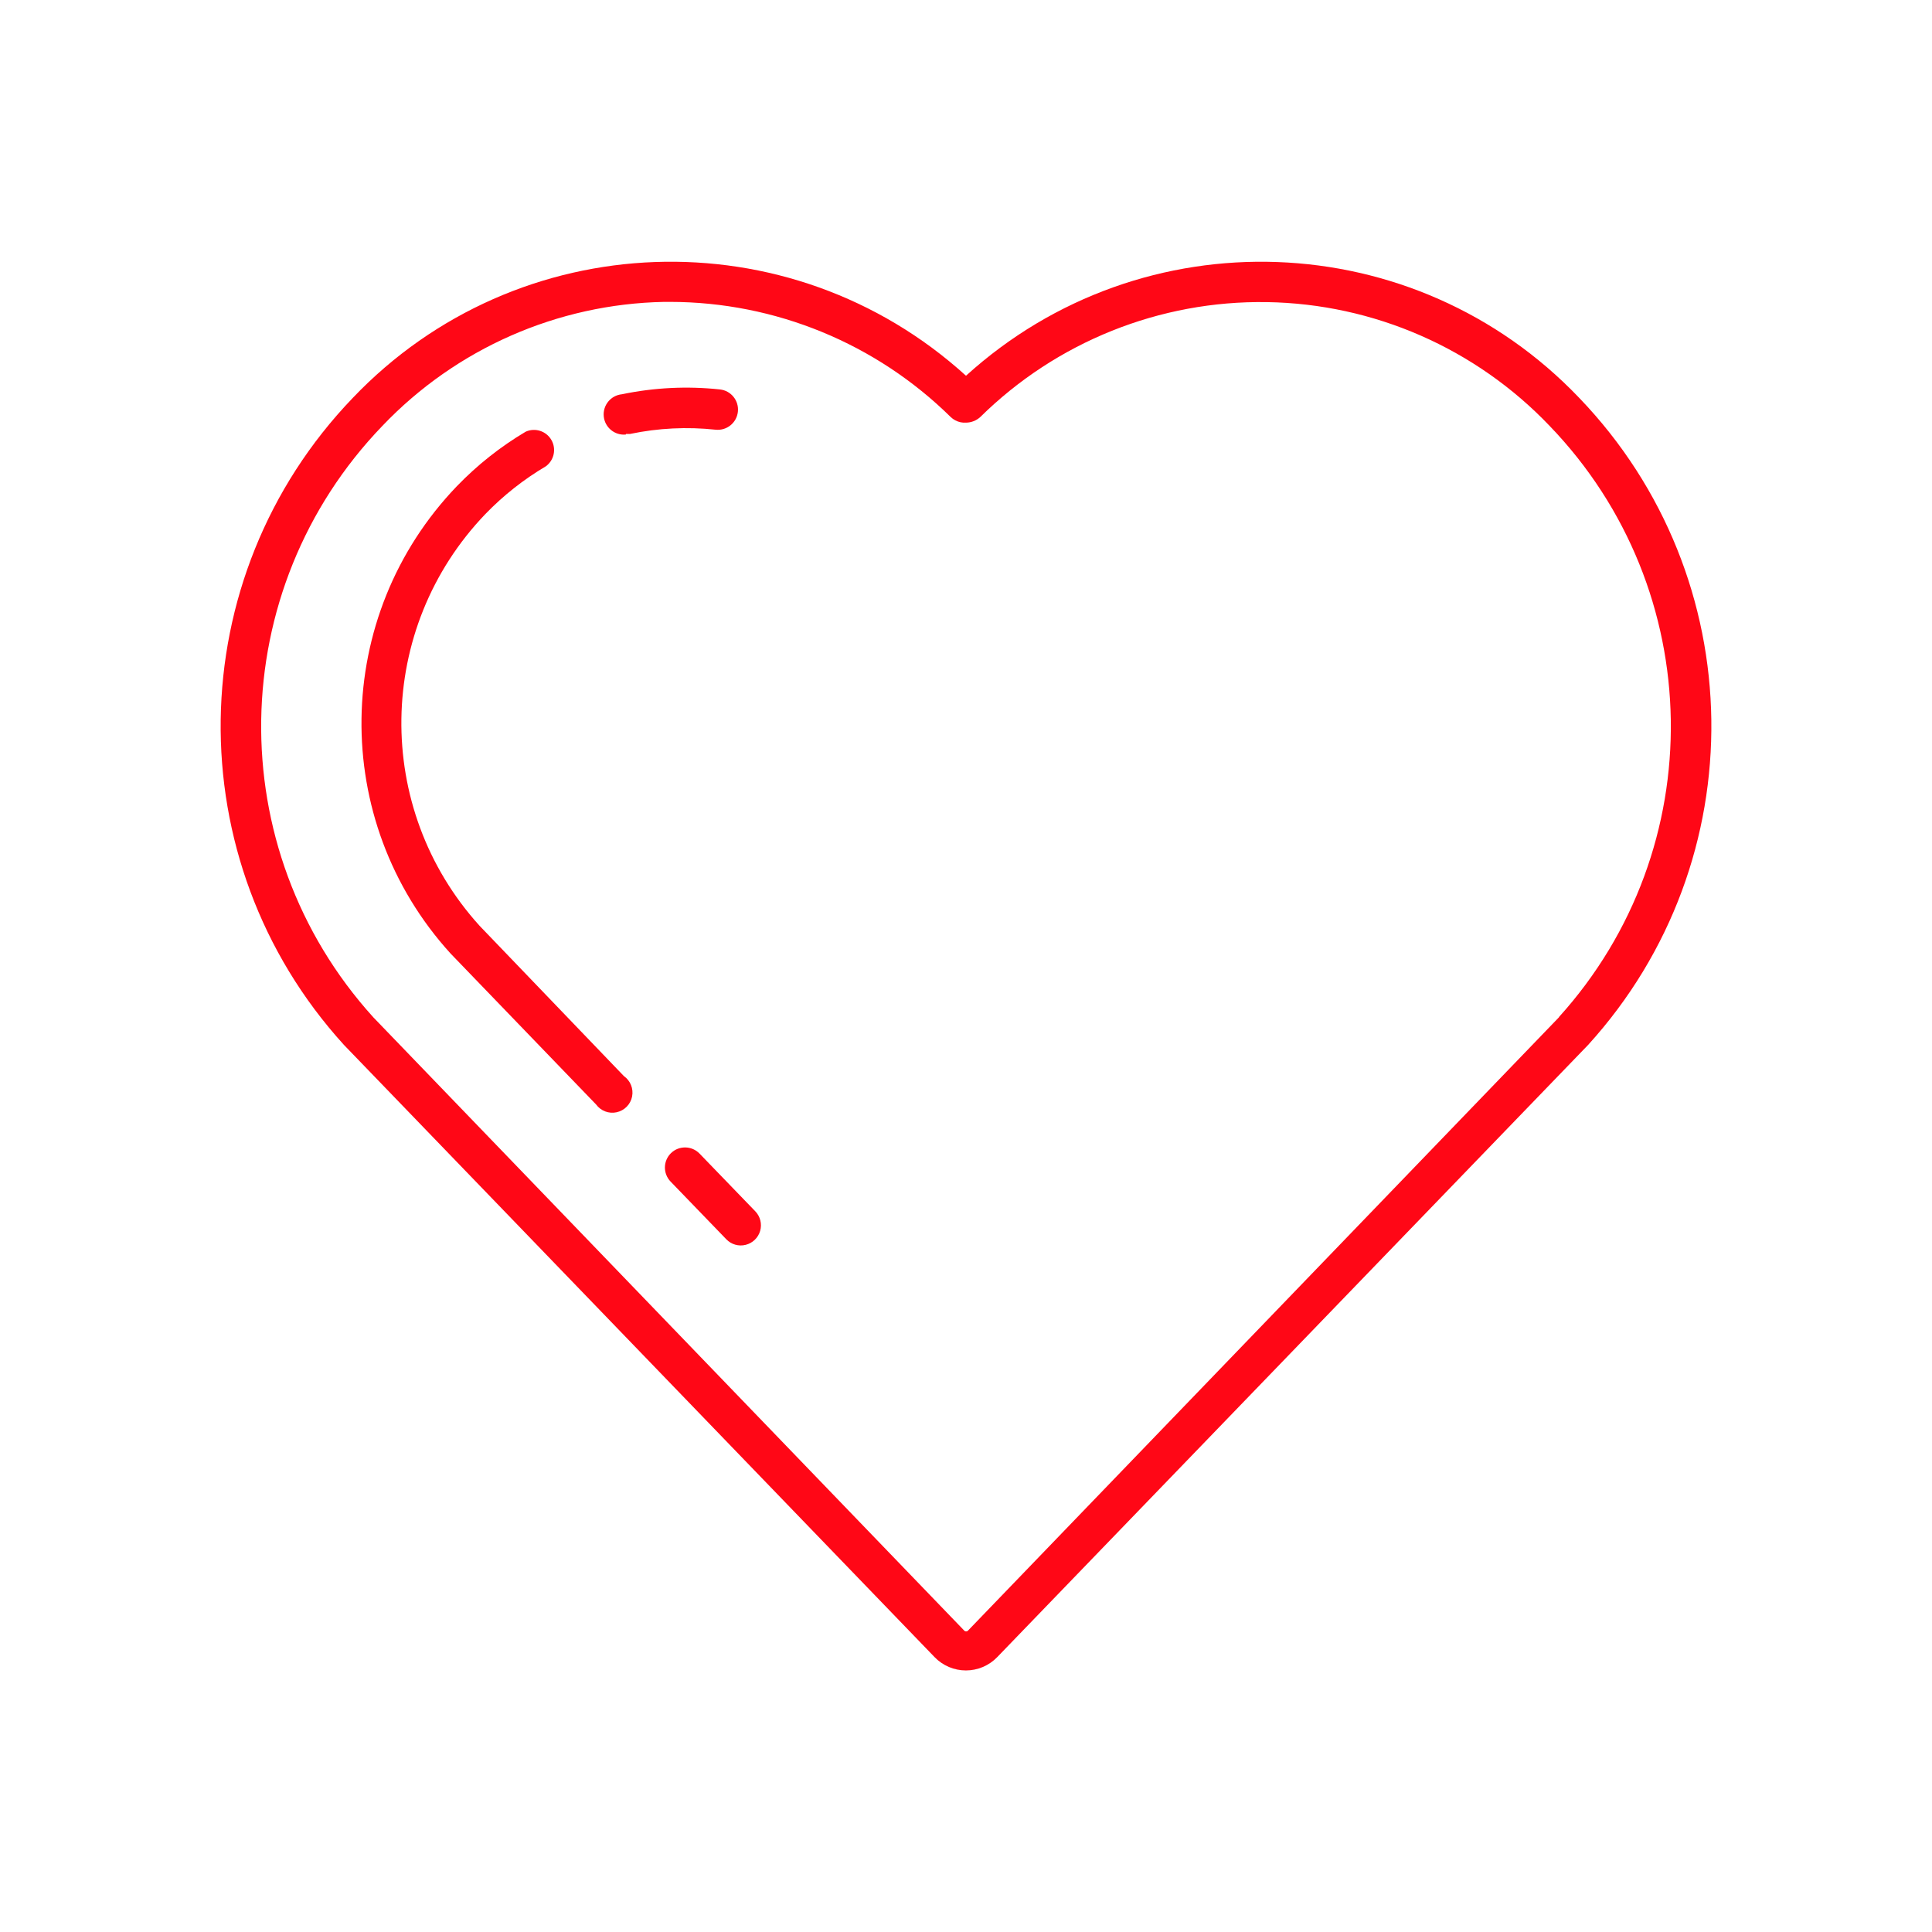 <?xml version="1.0" encoding="utf-8"?>
<!-- Generator: Adobe Illustrator 16.0.0, SVG Export Plug-In . SVG Version: 6.00 Build 0)  -->
<!DOCTYPE svg PUBLIC "-//W3C//DTD SVG 1.1//EN" "http://www.w3.org/Graphics/SVG/1.1/DTD/svg11.dtd">
<svg version="1.1" id="Capa_1" xmlns="http://www.w3.org/2000/svg" xmlns:xlink="http://www.w3.org/1999/xlink" x="0px" y="0px"
	 width="70px" height="70px" viewBox="0 0 70 70" enable-background="new 0 0 70 70" xml:space="preserve">
<g>
	<g>
		<g>
			<g>
				<g>
					<g>
						<path fill="#FF0716" d="M57.218,14.416C51.257,8.165,41.396,7.809,35,13.614c-6.396-5.805-16.256-5.45-22.217,0.802
							c-6.259,6.514-6.399,16.762-0.321,23.443l21.4,22.182c0.298,0.309,0.707,0.482,1.135,0.482c0.427,0,0.837-0.174,1.134-0.482
							l21.408-22.18C63.616,31.179,63.477,20.931,57.218,14.416L57.218,14.416z M56.488,36.854l-21.4,22.209
							c-0.02,0.028-0.05,0.045-0.084,0.045c-0.033,0-0.065-0.017-0.084-0.045L13.526,36.859c-5.542-6.117-5.399-15.483,0.329-21.429
							c2.667-2.799,6.341-4.416,10.207-4.492h0.219c3.807,0.004,7.46,1.504,10.171,4.178c0.098,0.092,0.22,0.155,0.35,0.183
							c0.065,0.014,0.131,0.018,0.197,0.014c0.192-0.001,0.377-0.074,0.519-0.204c2.762-2.723,6.502-4.223,10.381-4.163
							s7.569,1.676,10.246,4.484c5.726,5.943,5.871,15.304,0.336,21.423H56.488L56.488,36.854z"/>
						<path fill="#FF0716" d="M22.677,15.722h0.154c1.018-0.213,2.064-0.264,3.098-0.153c0.403,0.042,0.764-0.25,0.806-0.653
							c0.043-0.403-0.25-0.764-0.652-0.806c-1.186-0.127-2.384-0.068-3.551,0.175c-0.403,0.04-0.697,0.4-0.657,0.802
							c0.04,0.403,0.4,0.697,0.802,0.657V15.722z M25.346,41.797c-0.28-0.29-0.742-0.298-1.032-0.02
							c-0.29,0.281-0.298,0.742-0.018,1.033l2.02,2.092c0.181,0.188,0.448,0.265,0.701,0.201c0.253-0.063,0.453-0.256,0.525-0.506
							s0.005-0.521-0.176-0.709L25.346,41.797z M17.376,33.543c-3.858-4.257-3.766-10.774,0.212-14.92
							c0.648-0.671,1.384-1.252,2.187-1.727c0.303-0.22,0.39-0.633,0.202-0.957c-0.188-0.323-0.59-0.452-0.93-0.298
							c-0.917,0.544-1.756,1.209-2.495,1.976c-4.518,4.706-4.617,12.108-0.226,16.932l5.272,5.469
							c0.171,0.233,0.464,0.344,0.746,0.281c0.283-0.063,0.502-0.285,0.558-0.57c0.056-0.283-0.06-0.574-0.297-0.74L17.376,33.543
							L17.376,33.543z"/>
					</g>
				</g>
			</g>
		</g>
	</g>
</g>
</svg>
